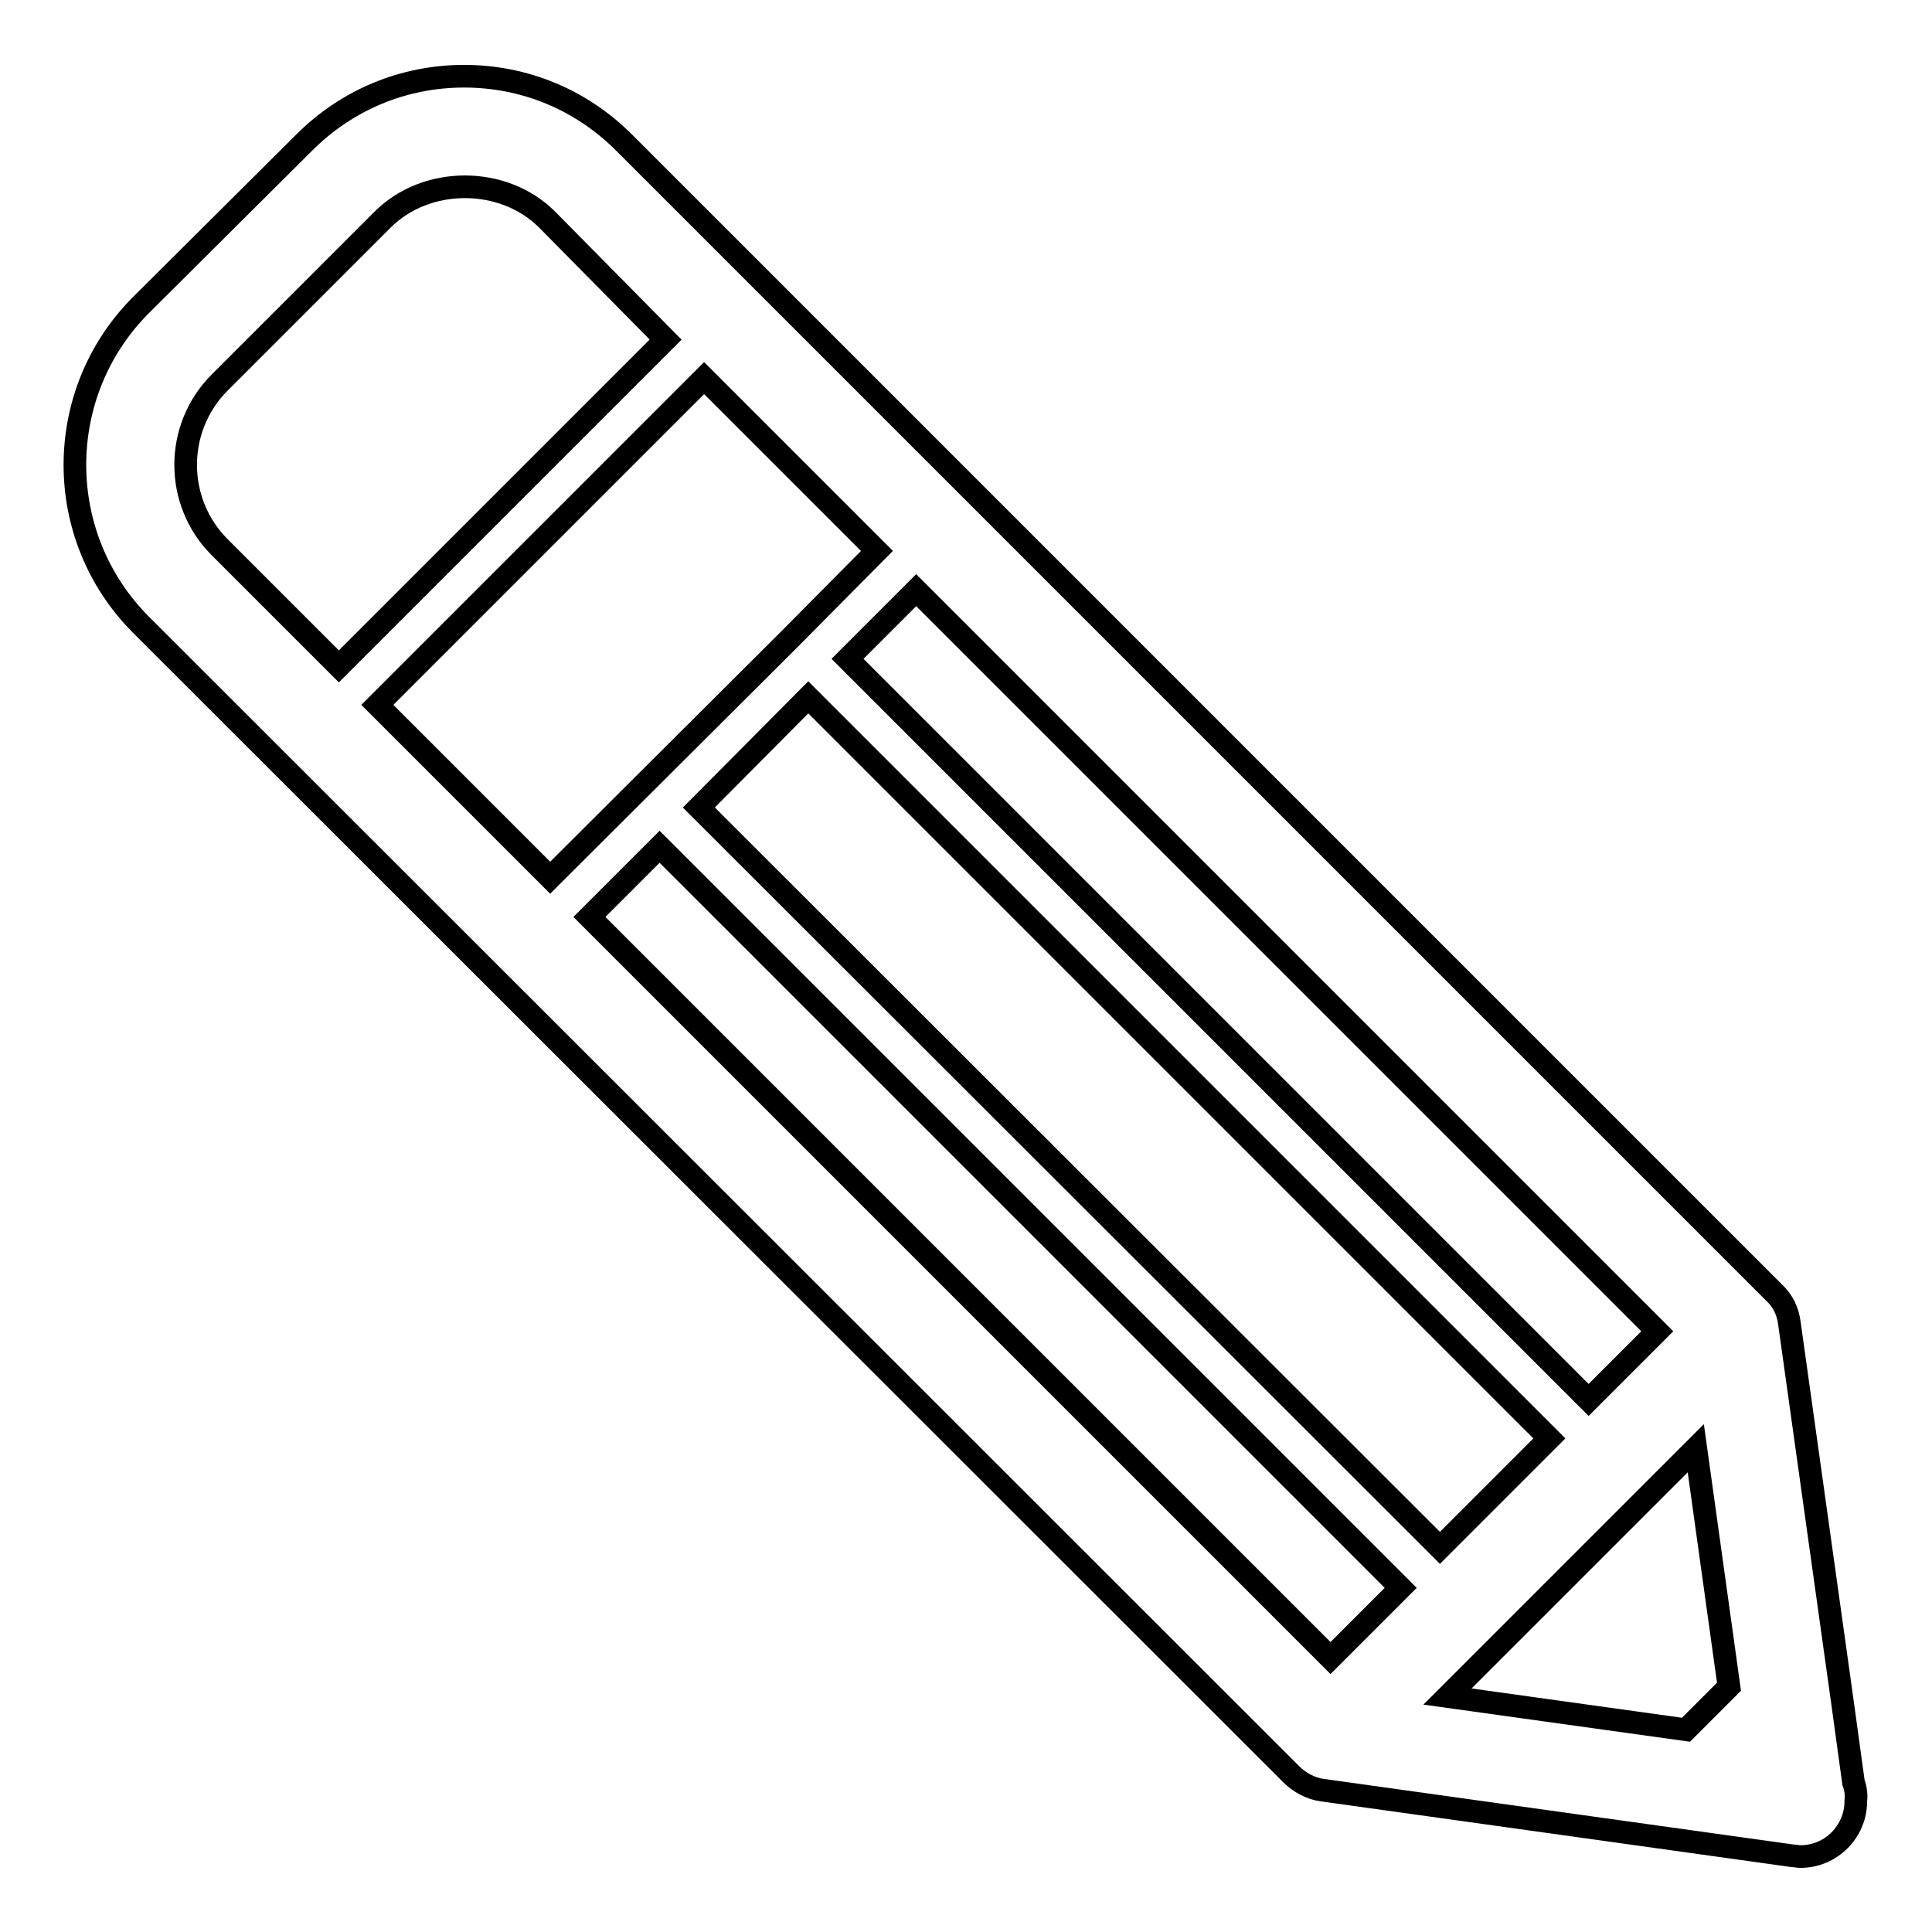 <?xml version="1.0" encoding="utf-8"?>
<!-- Svg Vector Icons : http://www.onlinewebfonts.com/icon -->
<!DOCTYPE svg PUBLIC "-//W3C//DTD SVG 1.1//EN" "http://www.w3.org/Graphics/SVG/1.1/DTD/svg11.dtd">
<svg version="1.1" xmlns="http://www.w3.org/2000/svg" xmlns:xlink="http://www.w3.org/1999/xlink" x="0px" y="0px" viewBox="0 0 256 256" enable-background="new 0 0 256 256" xml:space="preserve">
<g><g><path stroke-width="3" fill-opacity="0" stroke="#000000"  d="M245.6,236.2l-1.5-10.9l0,0l-7-50c-0.2-1.6-0.9-3-2.1-4.1L82.7,18.9c-5.7-5.7-13.2-8.8-21.2-8.8c-8,0-15.5,3.1-21.2,8.8L18.7,40.4c-11.7,11.7-11.7,30.7,0,42.4l152.4,152.3c1.1,1.1,2.6,1.9,4.1,2.1l62.3,8.7c0.3,0,0.7,0.1,1,0.1c0.1,0,0.1,0,0.1,0c4,0,7.3-3.3,7.3-7.3C246,237.8,245.9,237,245.6,236.2z M223.4,229.2l-31.6-4.4l32.9-32.9l4.4,31.6L223.4,229.2z M210.5,185.5l-98.2-98.2l9.1-9.1l98.2,98.2L210.5,185.5z M104.6,84.7C104.6,84.7,104.6,84.7,104.6,84.7c-0.1,0.1-0.1,0.1-0.1,0.1l-31.6,31.5L50,93.4l43.3-43.3L116.2,73L104.6,84.7z M107.1,92.4l98.2,98.2l-14.5,14.5L92.6,107L107.1,92.4z M29.1,50.7l21.6-21.6c5.8-5.8,16-5.8,21.8,0L88.2,45L44.9,88.3L29.1,72.5C23.1,66.5,23.1,56.7,29.1,50.7z M78.1,121.5l9.3-9.3l98.2,98.2l-9.3,9.3L78.1,121.5z"/></g></g>
</svg>